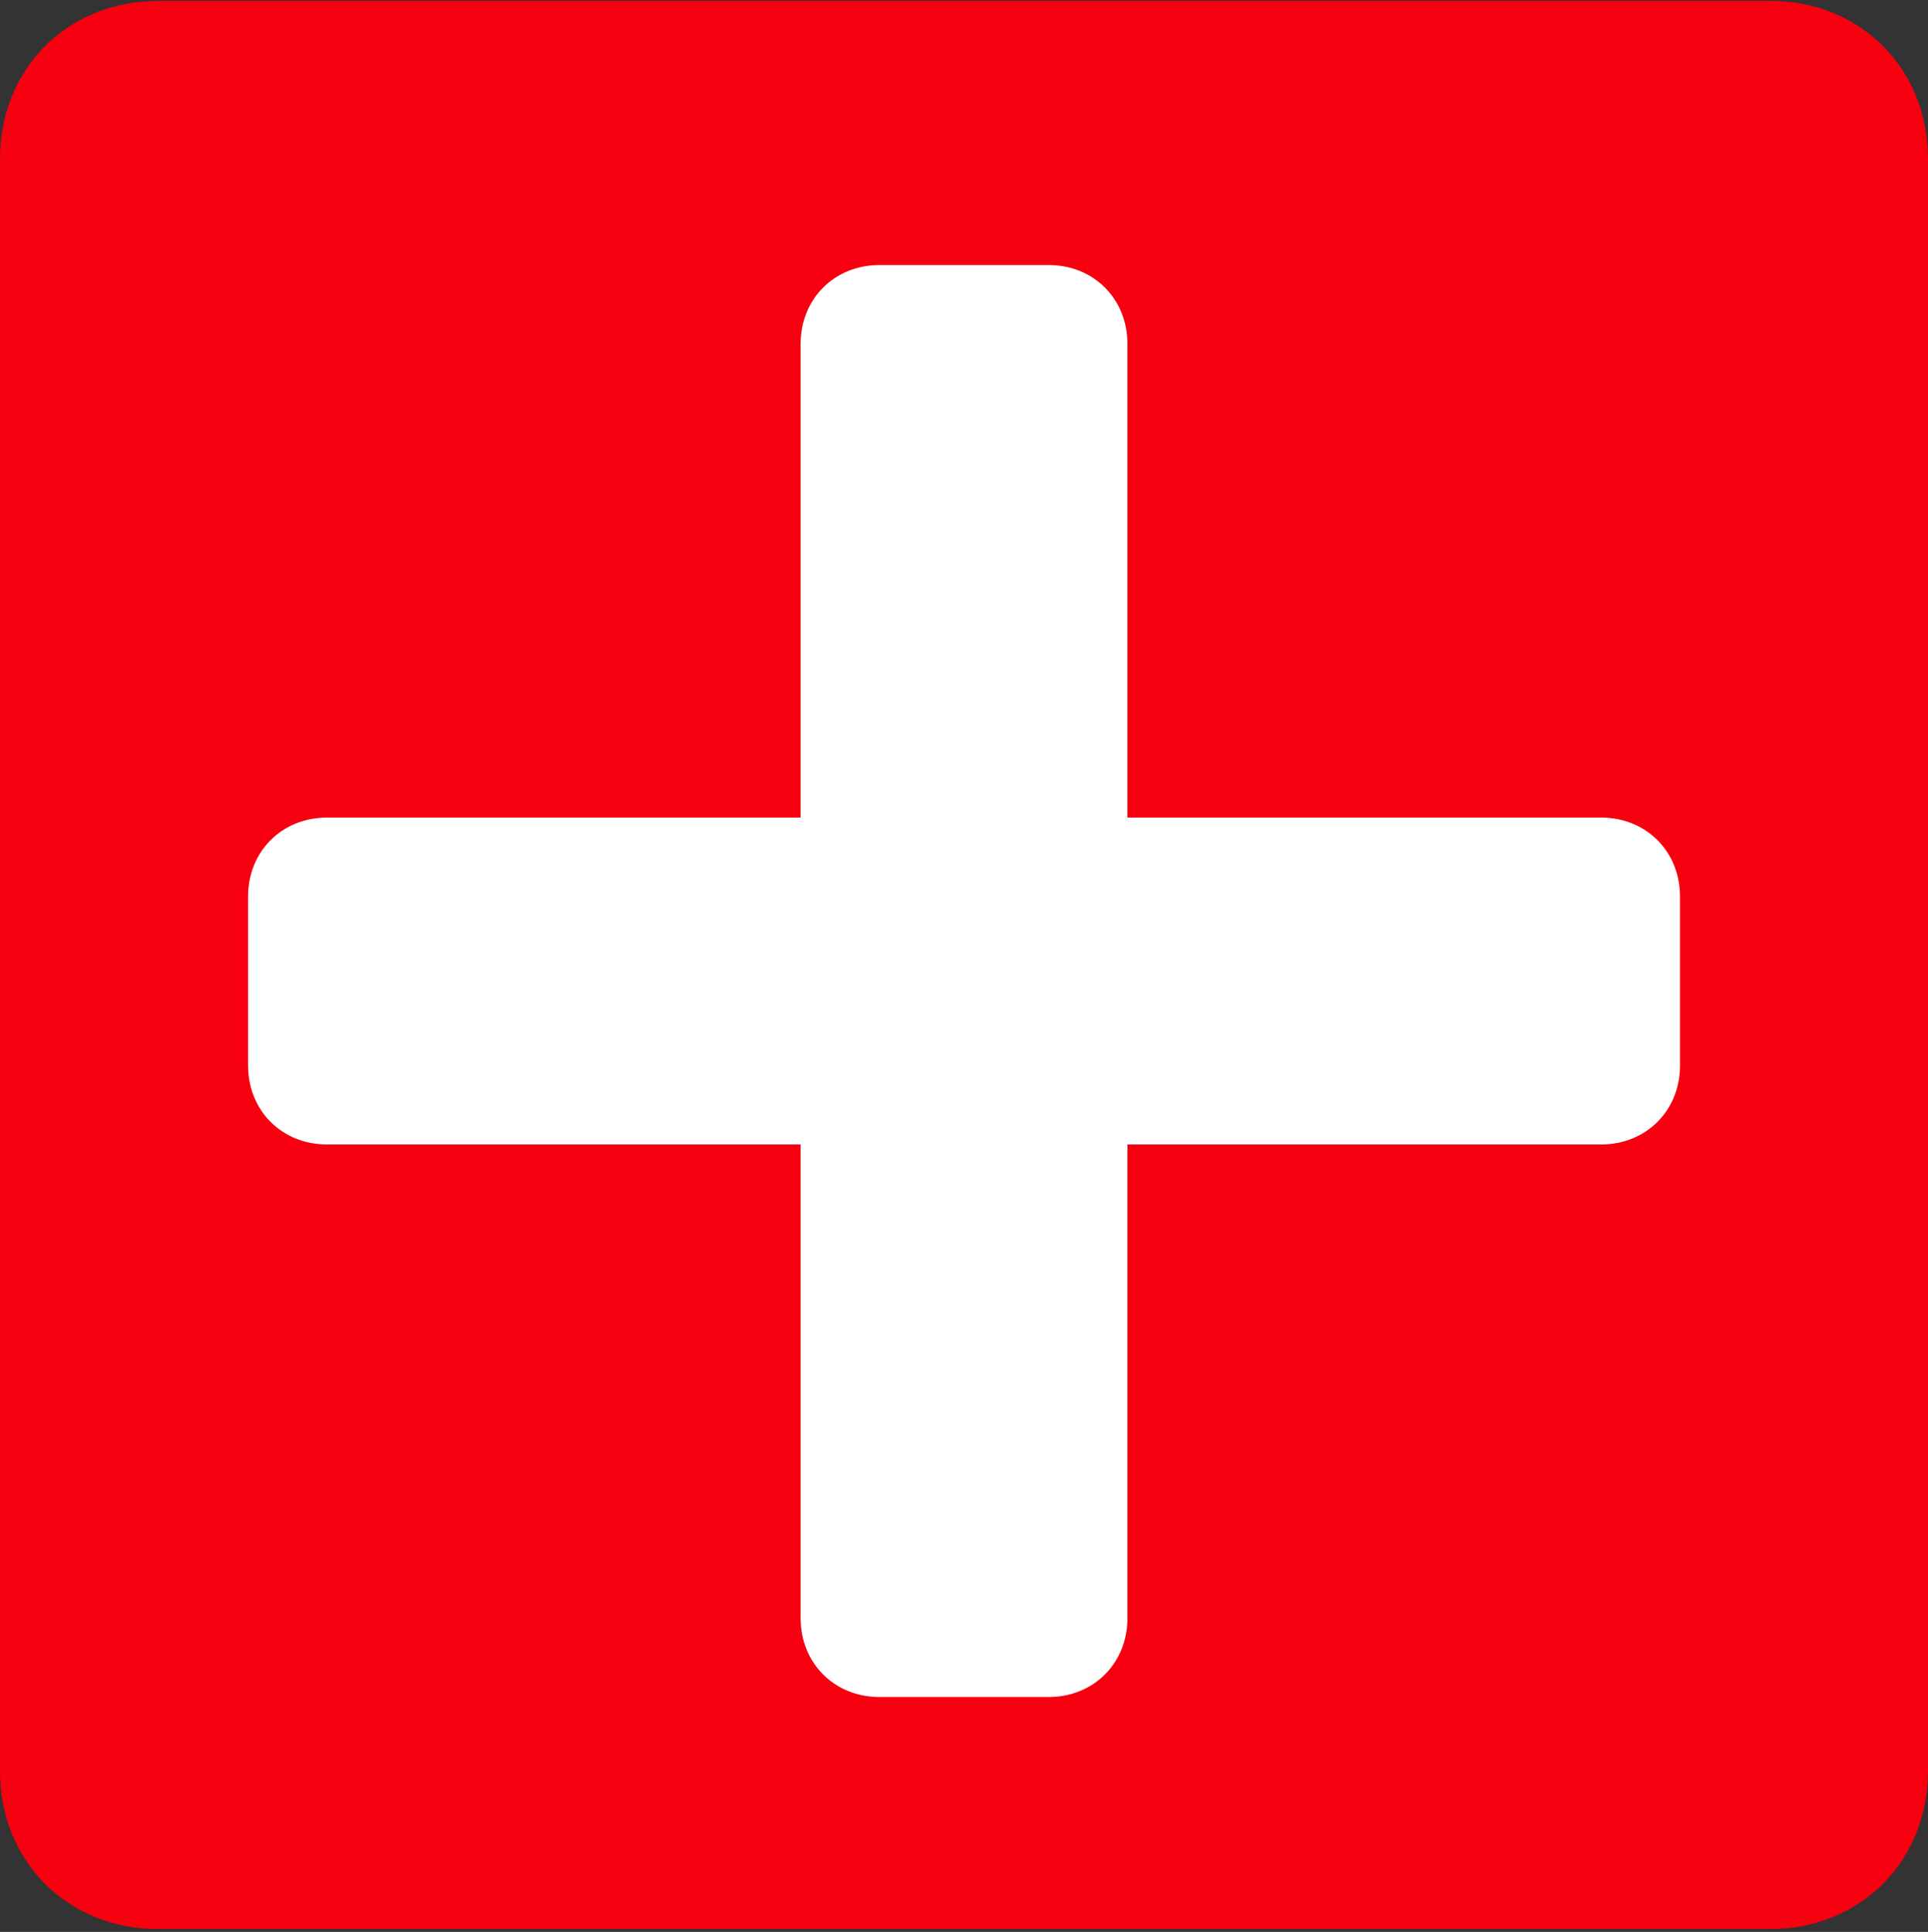 <svg xmlns="http://www.w3.org/2000/svg" width="512" height="513" viewBox="0 0 512 513" fill="none"><rect x="0" y="0" width="512" height="513" fill="#333333" stroke="none"/><path d="M41.911 0.225H470.089C494.038 0.225 512 18.187 512 42.136V470.314C512 494.263 494.038 512.225 470.089 512.225H41.911C17.962 512.225 0 494.263 0 470.314V42.166C0 18.217 17.962 0.255 41.911 0.255" fill="#F70010"></path><path d="M425.18 217.096H299.417V91.333C299.417 79.359 290.437 70.378 278.462 70.378H233.558C221.583 70.378 212.603 79.359 212.603 91.333V217.096H86.84C74.866 217.096 65.885 226.077 65.885 238.051V282.955C65.885 294.93 74.866 303.911 86.84 303.911H212.603V429.673C212.603 441.648 221.583 450.628 233.558 450.628H278.462C290.437 450.628 299.417 441.648 299.417 429.673V303.911H425.18C437.154 303.911 446.135 294.93 446.135 282.955V238.051C446.135 226.077 437.154 217.096 425.18 217.096Z" fill="white"></path></svg>